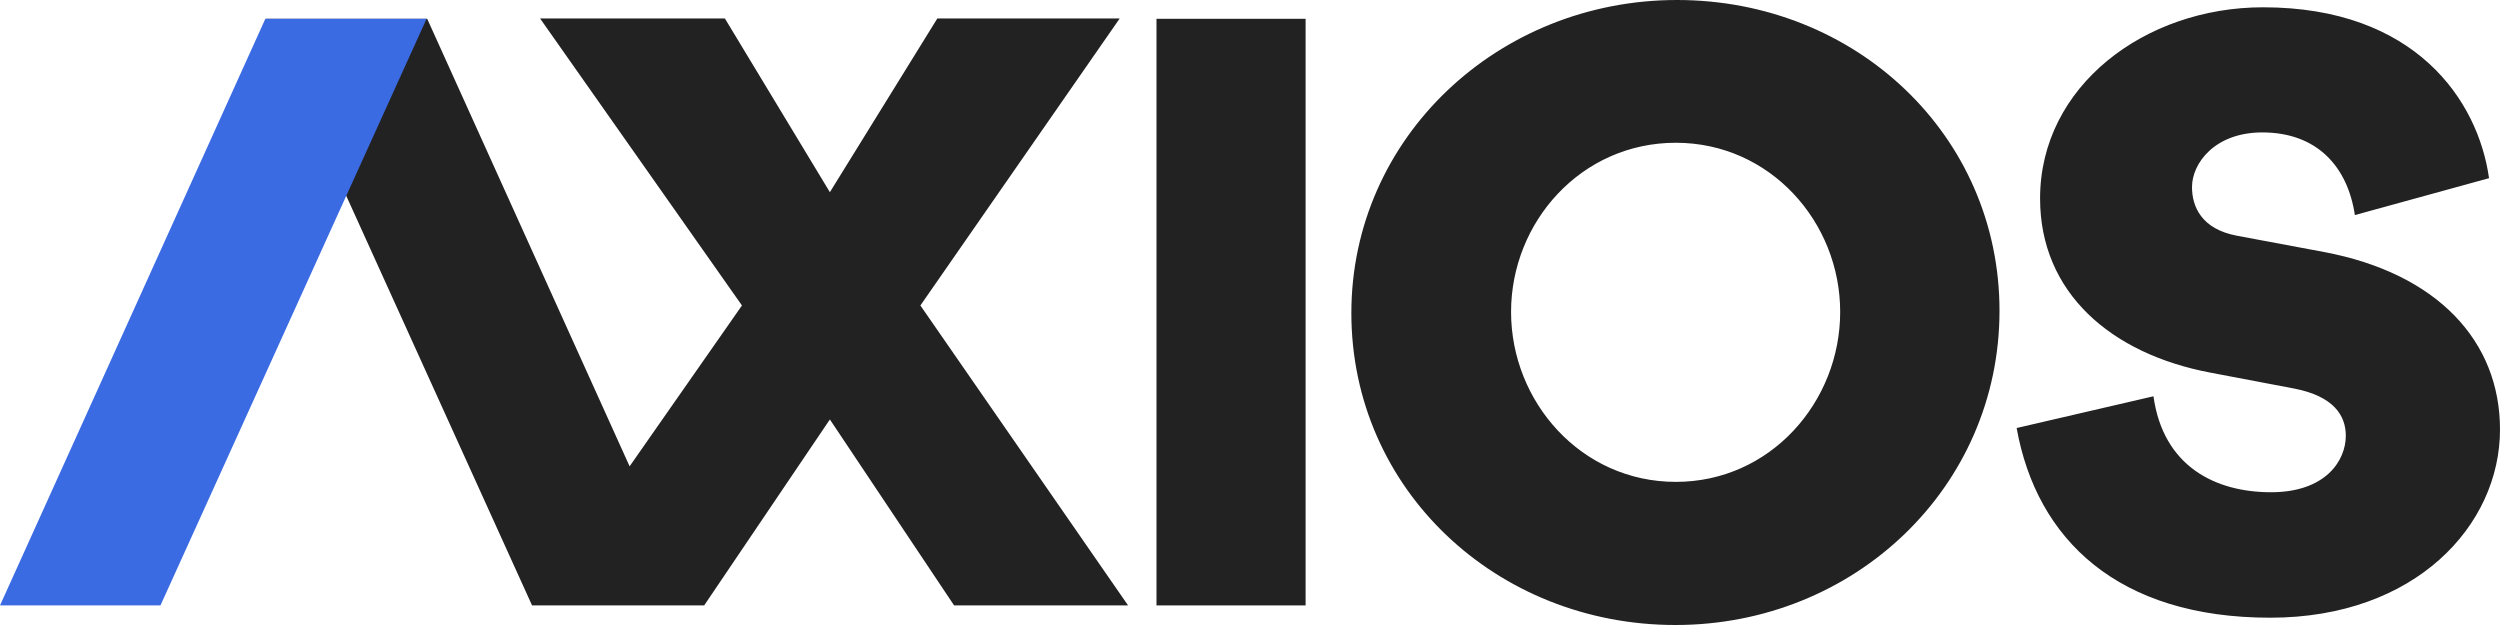 <svg width="96" height="24" viewBox="0 0 96 24" fill="none" xmlns="http://www.w3.org/2000/svg">
<g clip-path="url(#clip0_4005_878)">
<path fill-rule="evenodd" clip-rule="evenodd" d="M64.351 18.504C67.99 18.504 70.663 15.43 70.663 11.978C70.663 8.527 67.975 5.482 64.351 5.482C60.713 5.482 58.025 8.527 58.025 11.978C58.025 15.43 60.713 18.504 64.351 18.504ZM64.396 0C71.257 0 76.781 5.192 76.781 11.935C76.781 18.707 71.212 24 64.337 24C57.461 24 51.892 18.78 51.892 12.022C51.892 5.279 57.535 0 64.396 0ZM77.439 16.436L82.693 15.217C83.07 17.924 85.087 18.902 87.206 18.902C89.31 18.902 90.079 17.683 90.079 16.733C90.079 15.968 89.629 15.217 88.091 14.919L84.884 14.31C81.053 13.587 78.339 11.235 78.339 7.621C78.339 3.313 82.359 0.28 86.901 0.28C92.749 0.28 95.158 3.852 95.579 6.842L90.427 8.259C90.152 6.417 88.991 5.085 86.872 5.085C85.043 5.085 84.173 6.275 84.173 7.182C84.173 7.933 84.536 8.797 85.9 9.052L89.237 9.676C93.605 10.498 96 13.105 96 16.492C96 20.177 92.749 23.72 87.177 23.72C81.343 23.72 78.209 20.73 77.439 16.436Z" fill="#222222"/>
<path fill-rule="evenodd" clip-rule="evenodd" d="M44.409 23.248H50.135V0.722H44.409V23.248Z" fill="#222222"/>
<path fill-rule="evenodd" clip-rule="evenodd" d="M27.835 0.708H20.738L28.491 11.73L24.177 17.907L16.404 0.721H10.212L20.431 23.248H27.04L31.867 16.107L36.637 23.248H43.318L35.343 11.73L42.997 0.708H35.994L31.867 7.38L27.835 0.708Z" fill="#222222"/>
<path fill-rule="evenodd" clip-rule="evenodd" d="M6.162 23.248H0L10.189 0.722H16.38L6.162 23.248Z" fill="#3B6BE3"/>
</g>
<defs>
<clipPath id="clip0_4005_878">
<rect width="96" height="24" fill="white"/>
</clipPath>
</defs>
</svg>
